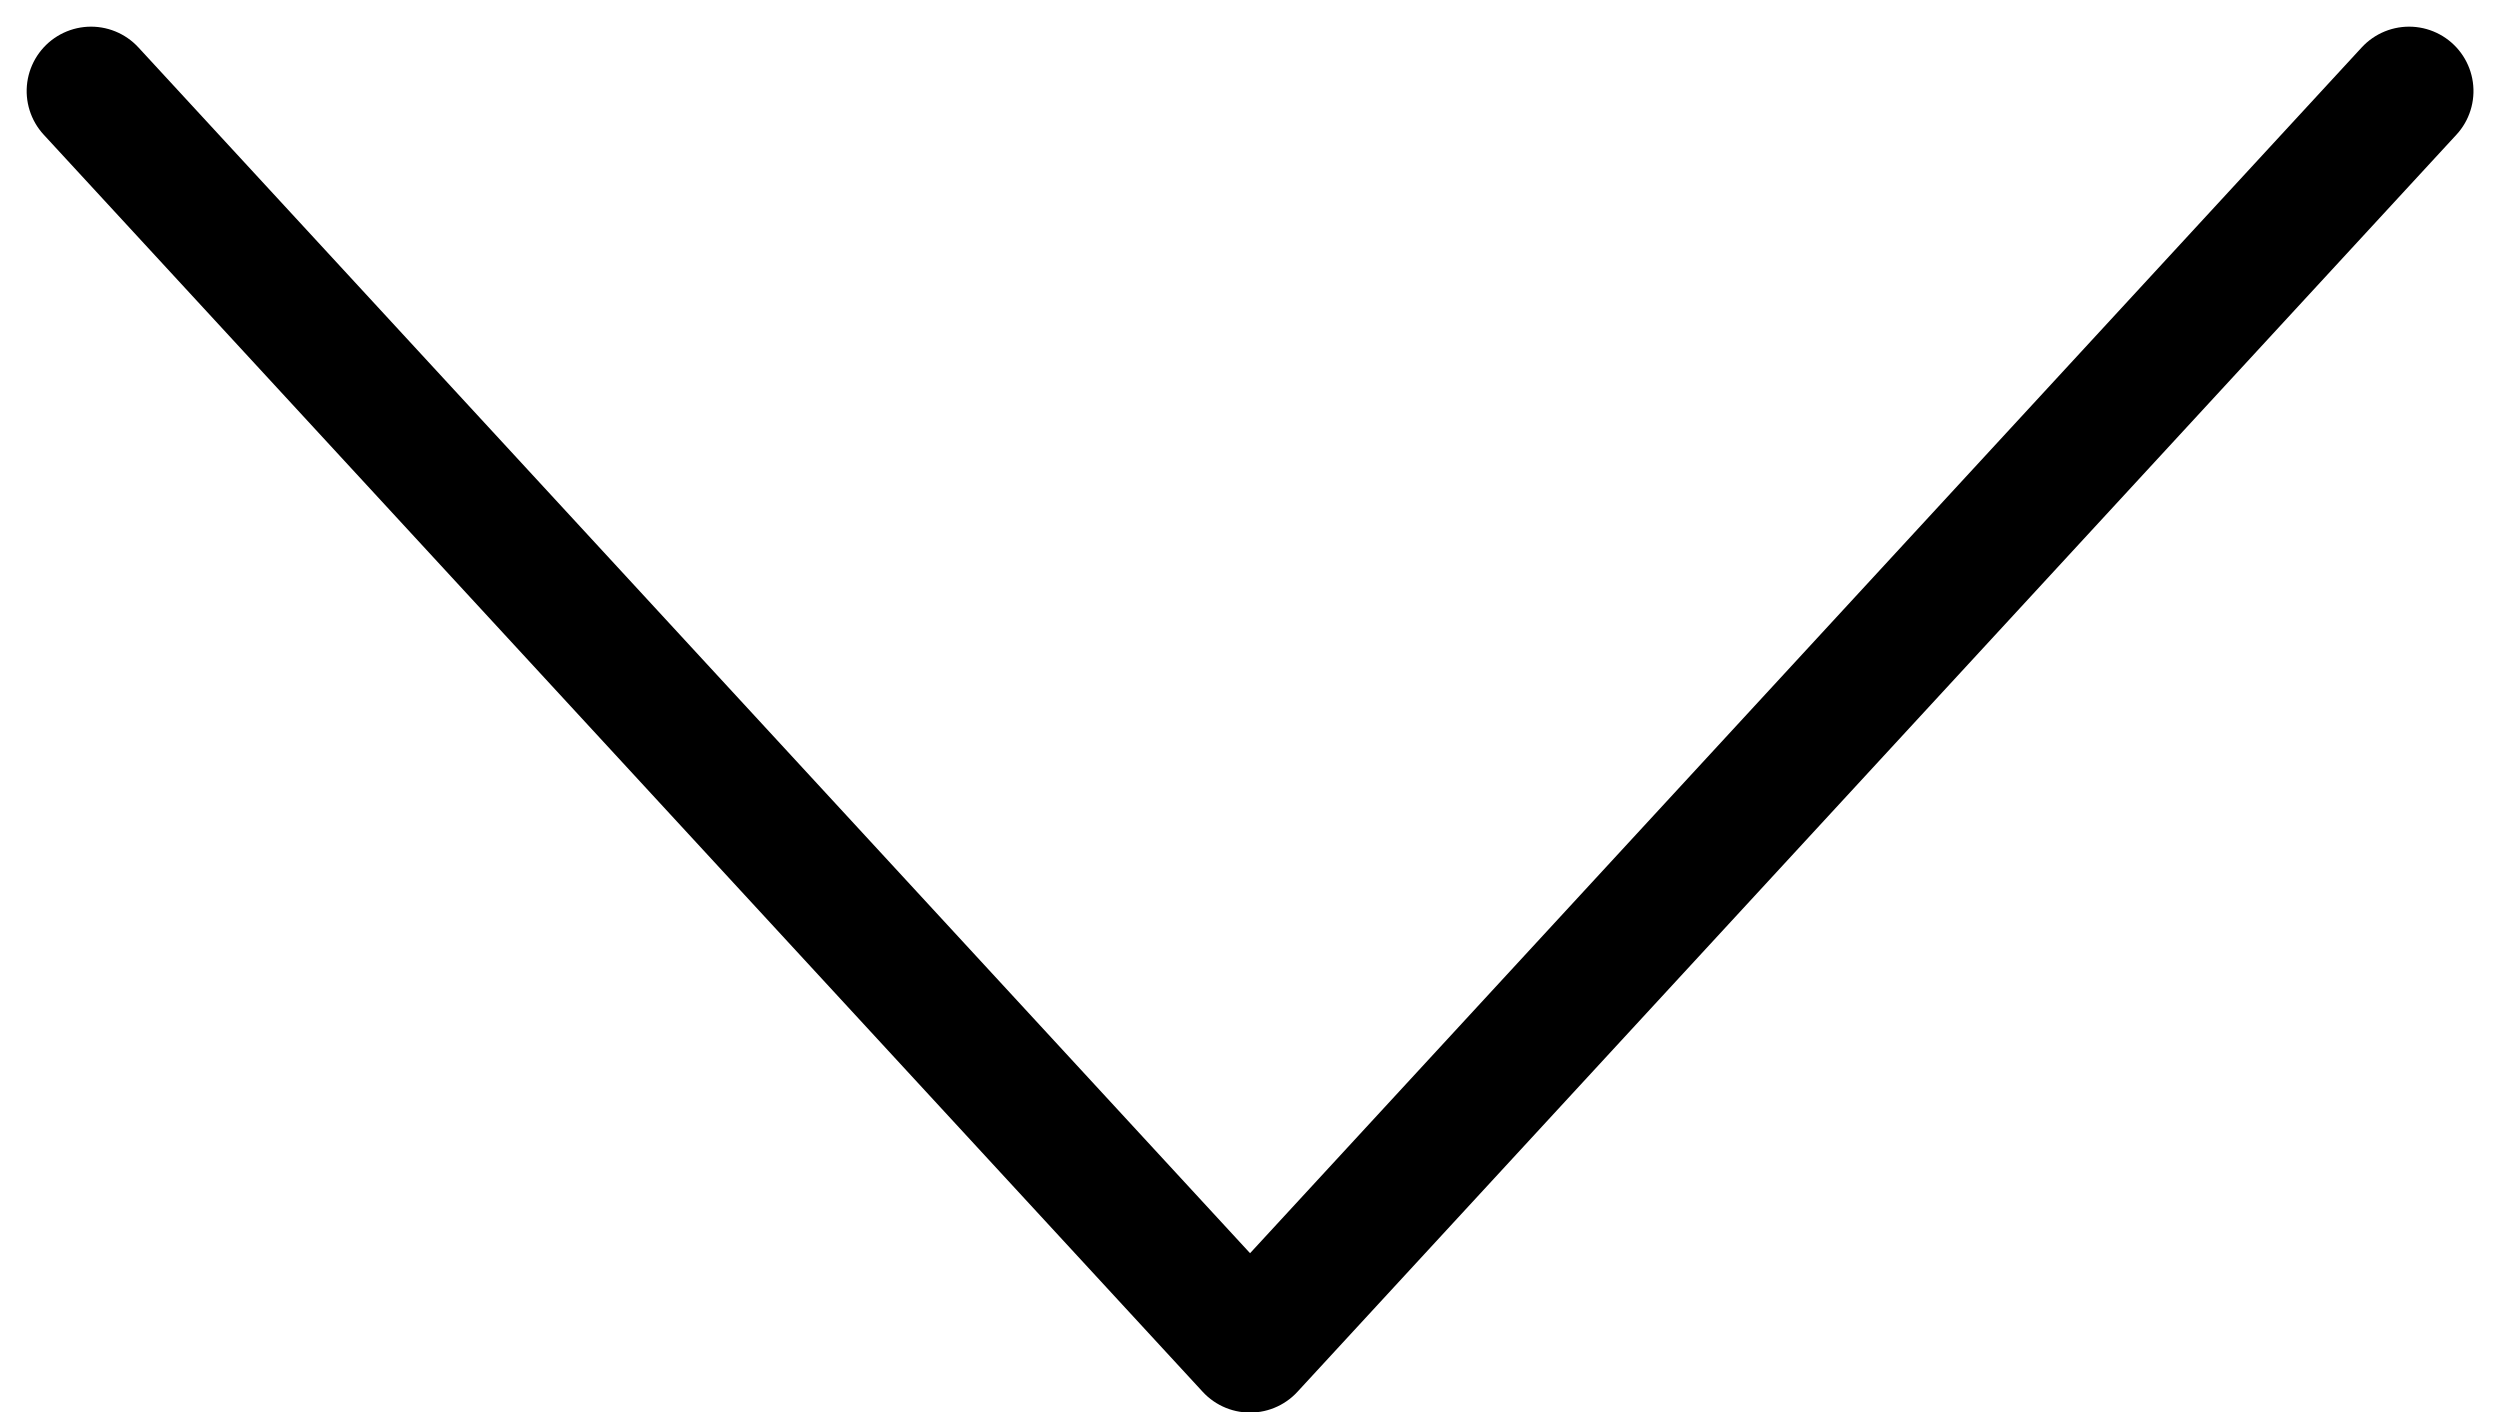 <svg xmlns="http://www.w3.org/2000/svg" width="19.413" height="10.968" viewBox="0 0 19.413 10.968"><g transform="translate(18.707 0.707) rotate(90)"><g transform="translate(0 0)"><g transform="translate(9.762 18) rotate(180)"><path d="M0,0,9.762,9,0,18" transform="translate(9.762 18) rotate(180)" fill="none" stroke="#000" stroke-linecap="round" stroke-linejoin="round" stroke-width="1" fill-rule="evenodd"/></g></g></g></svg>